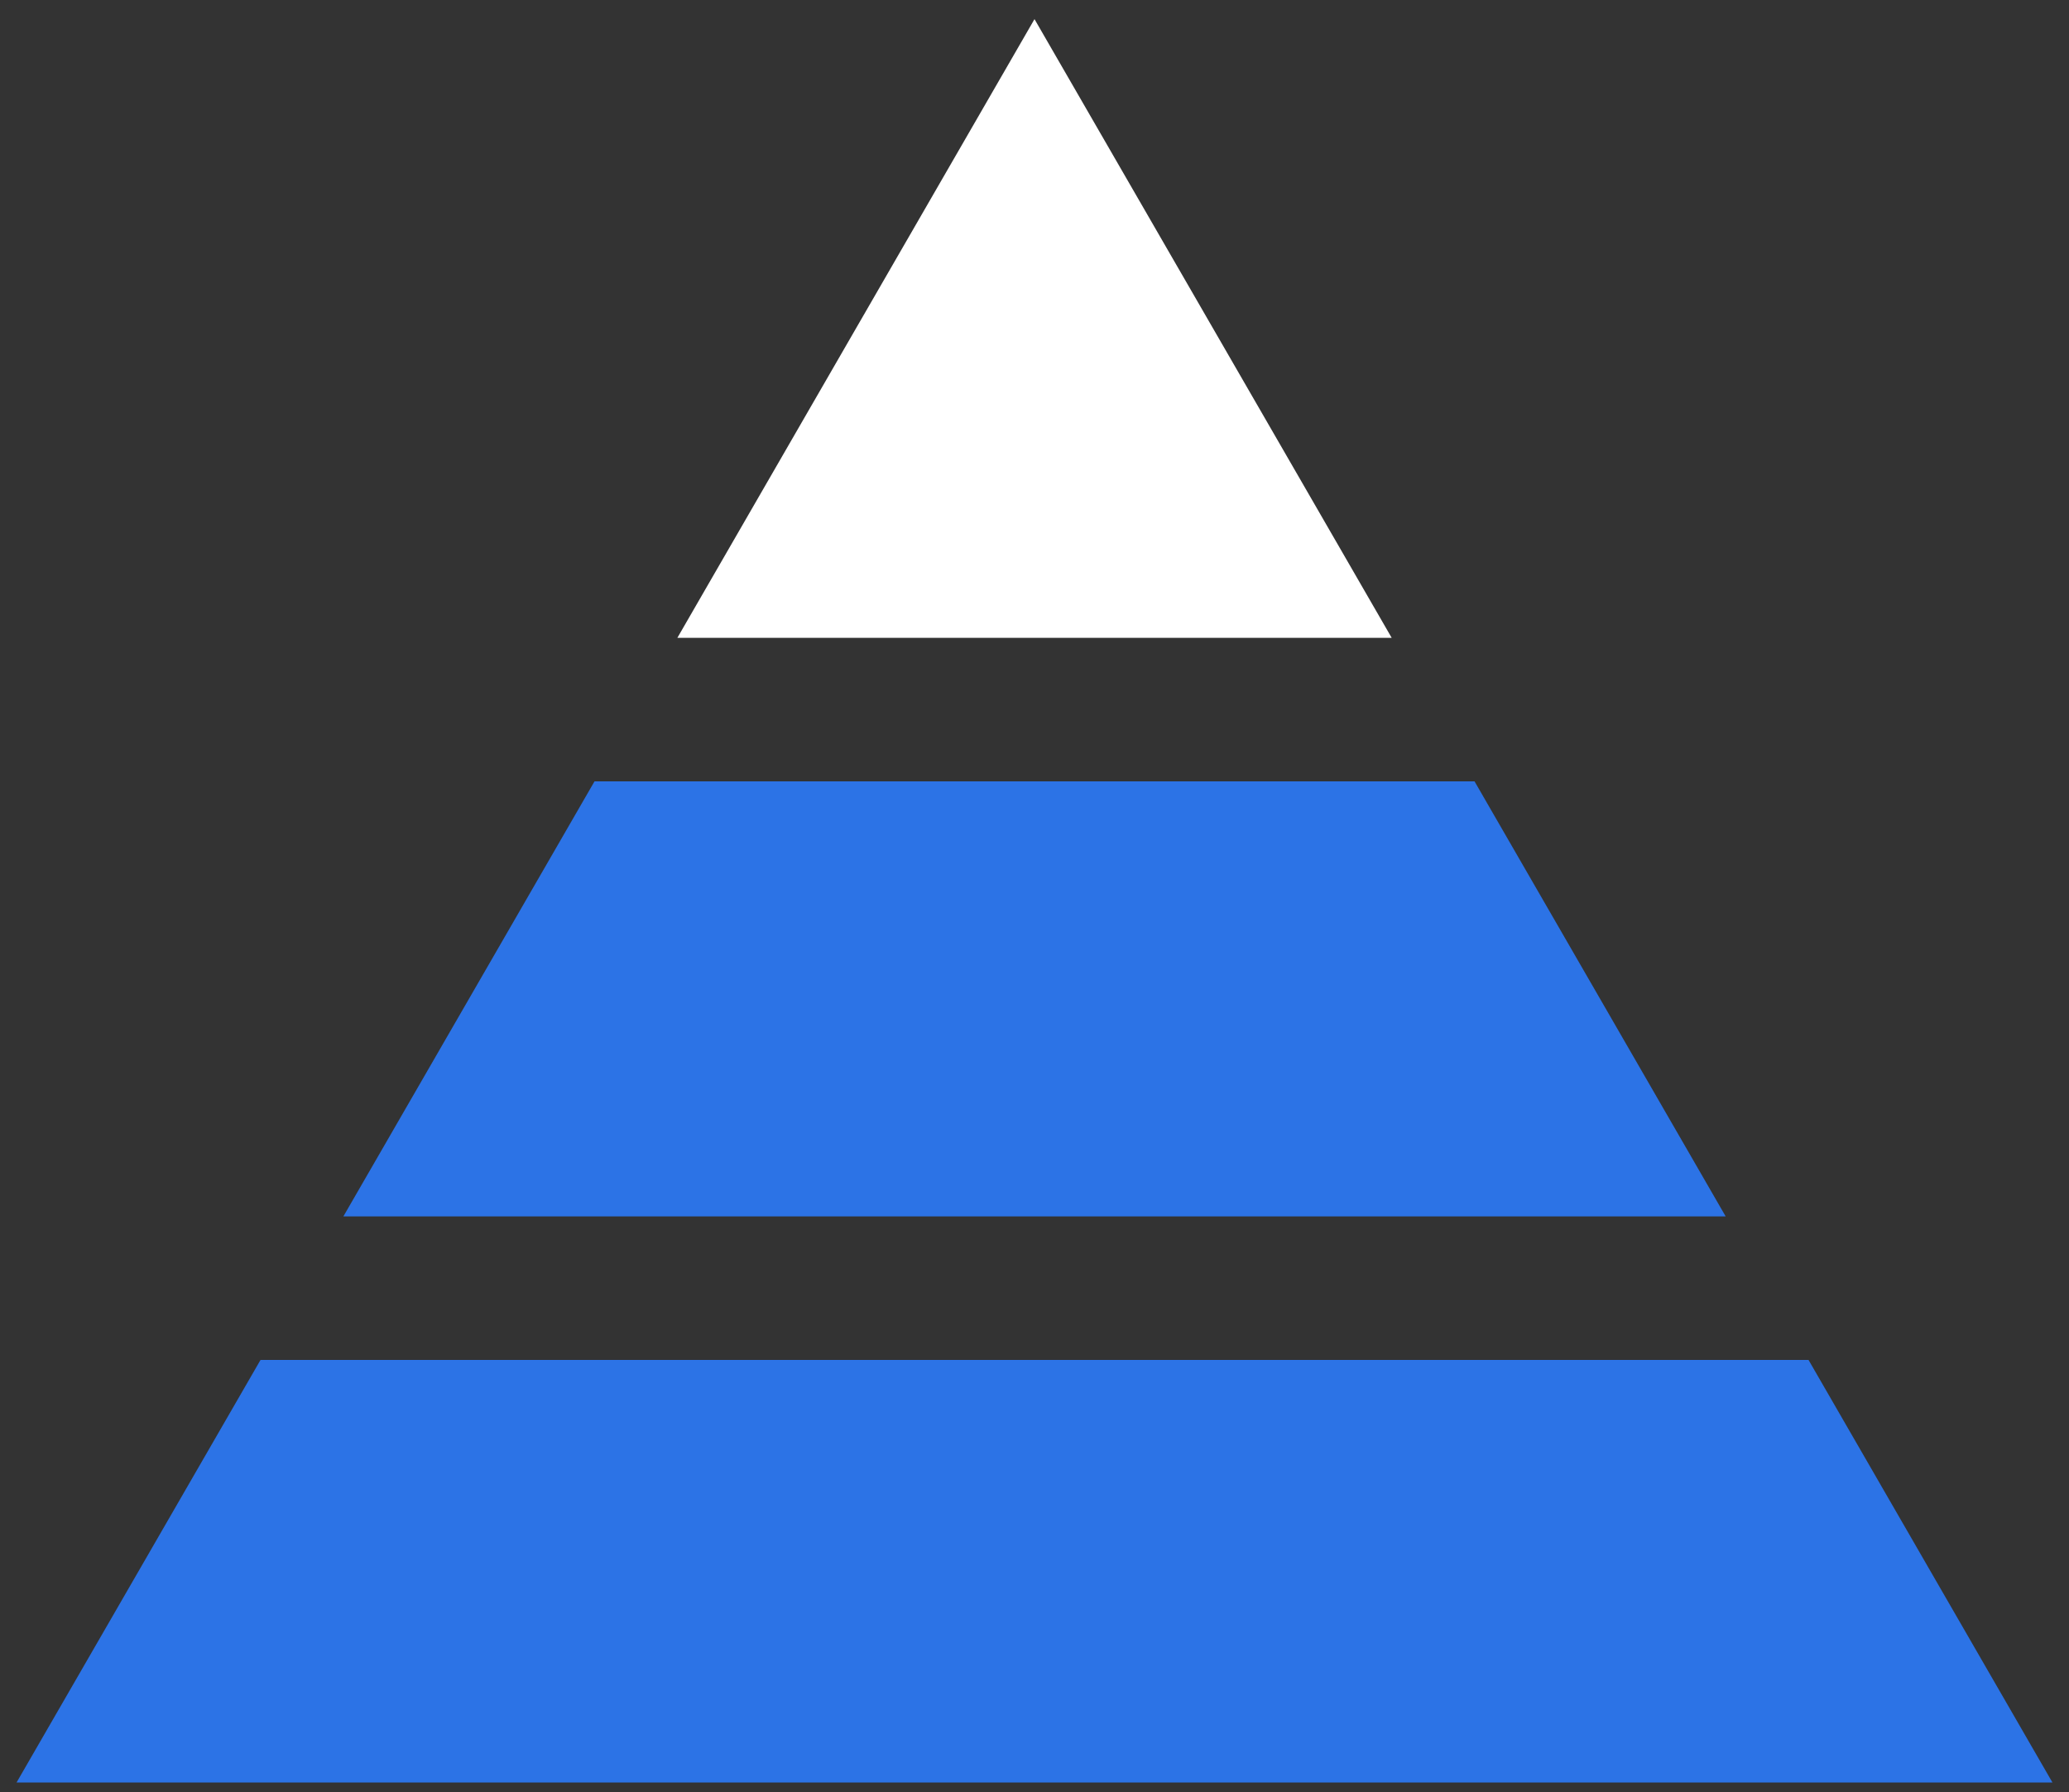 <?xml version="1.0" encoding="UTF-8"?><svg id="Layer_1" xmlns="http://www.w3.org/2000/svg" width="432.58" height="374.63" viewBox="0 0 432.58 374.63"><rect x="0" y="0" width="432.58" height="374.63" fill="#333333" stroke="none"/><defs><style>.cls-1{fill:#2c73e6;}.cls-2{fill:#fff;}</style></defs><polygon class="cls-1" points="71.79 254.29 360.8 254.29 308.29 163.34 124.3 163.34 71.79 254.29"/><polygon class="cls-1" points="378.12 284.29 54.47 284.29 3.46 372.63 429.12 372.63 378.12 284.29"/><polygon class="cls-2" points="290.97 133.34 216.29 4 141.62 133.34 290.97 133.34"/></svg>
